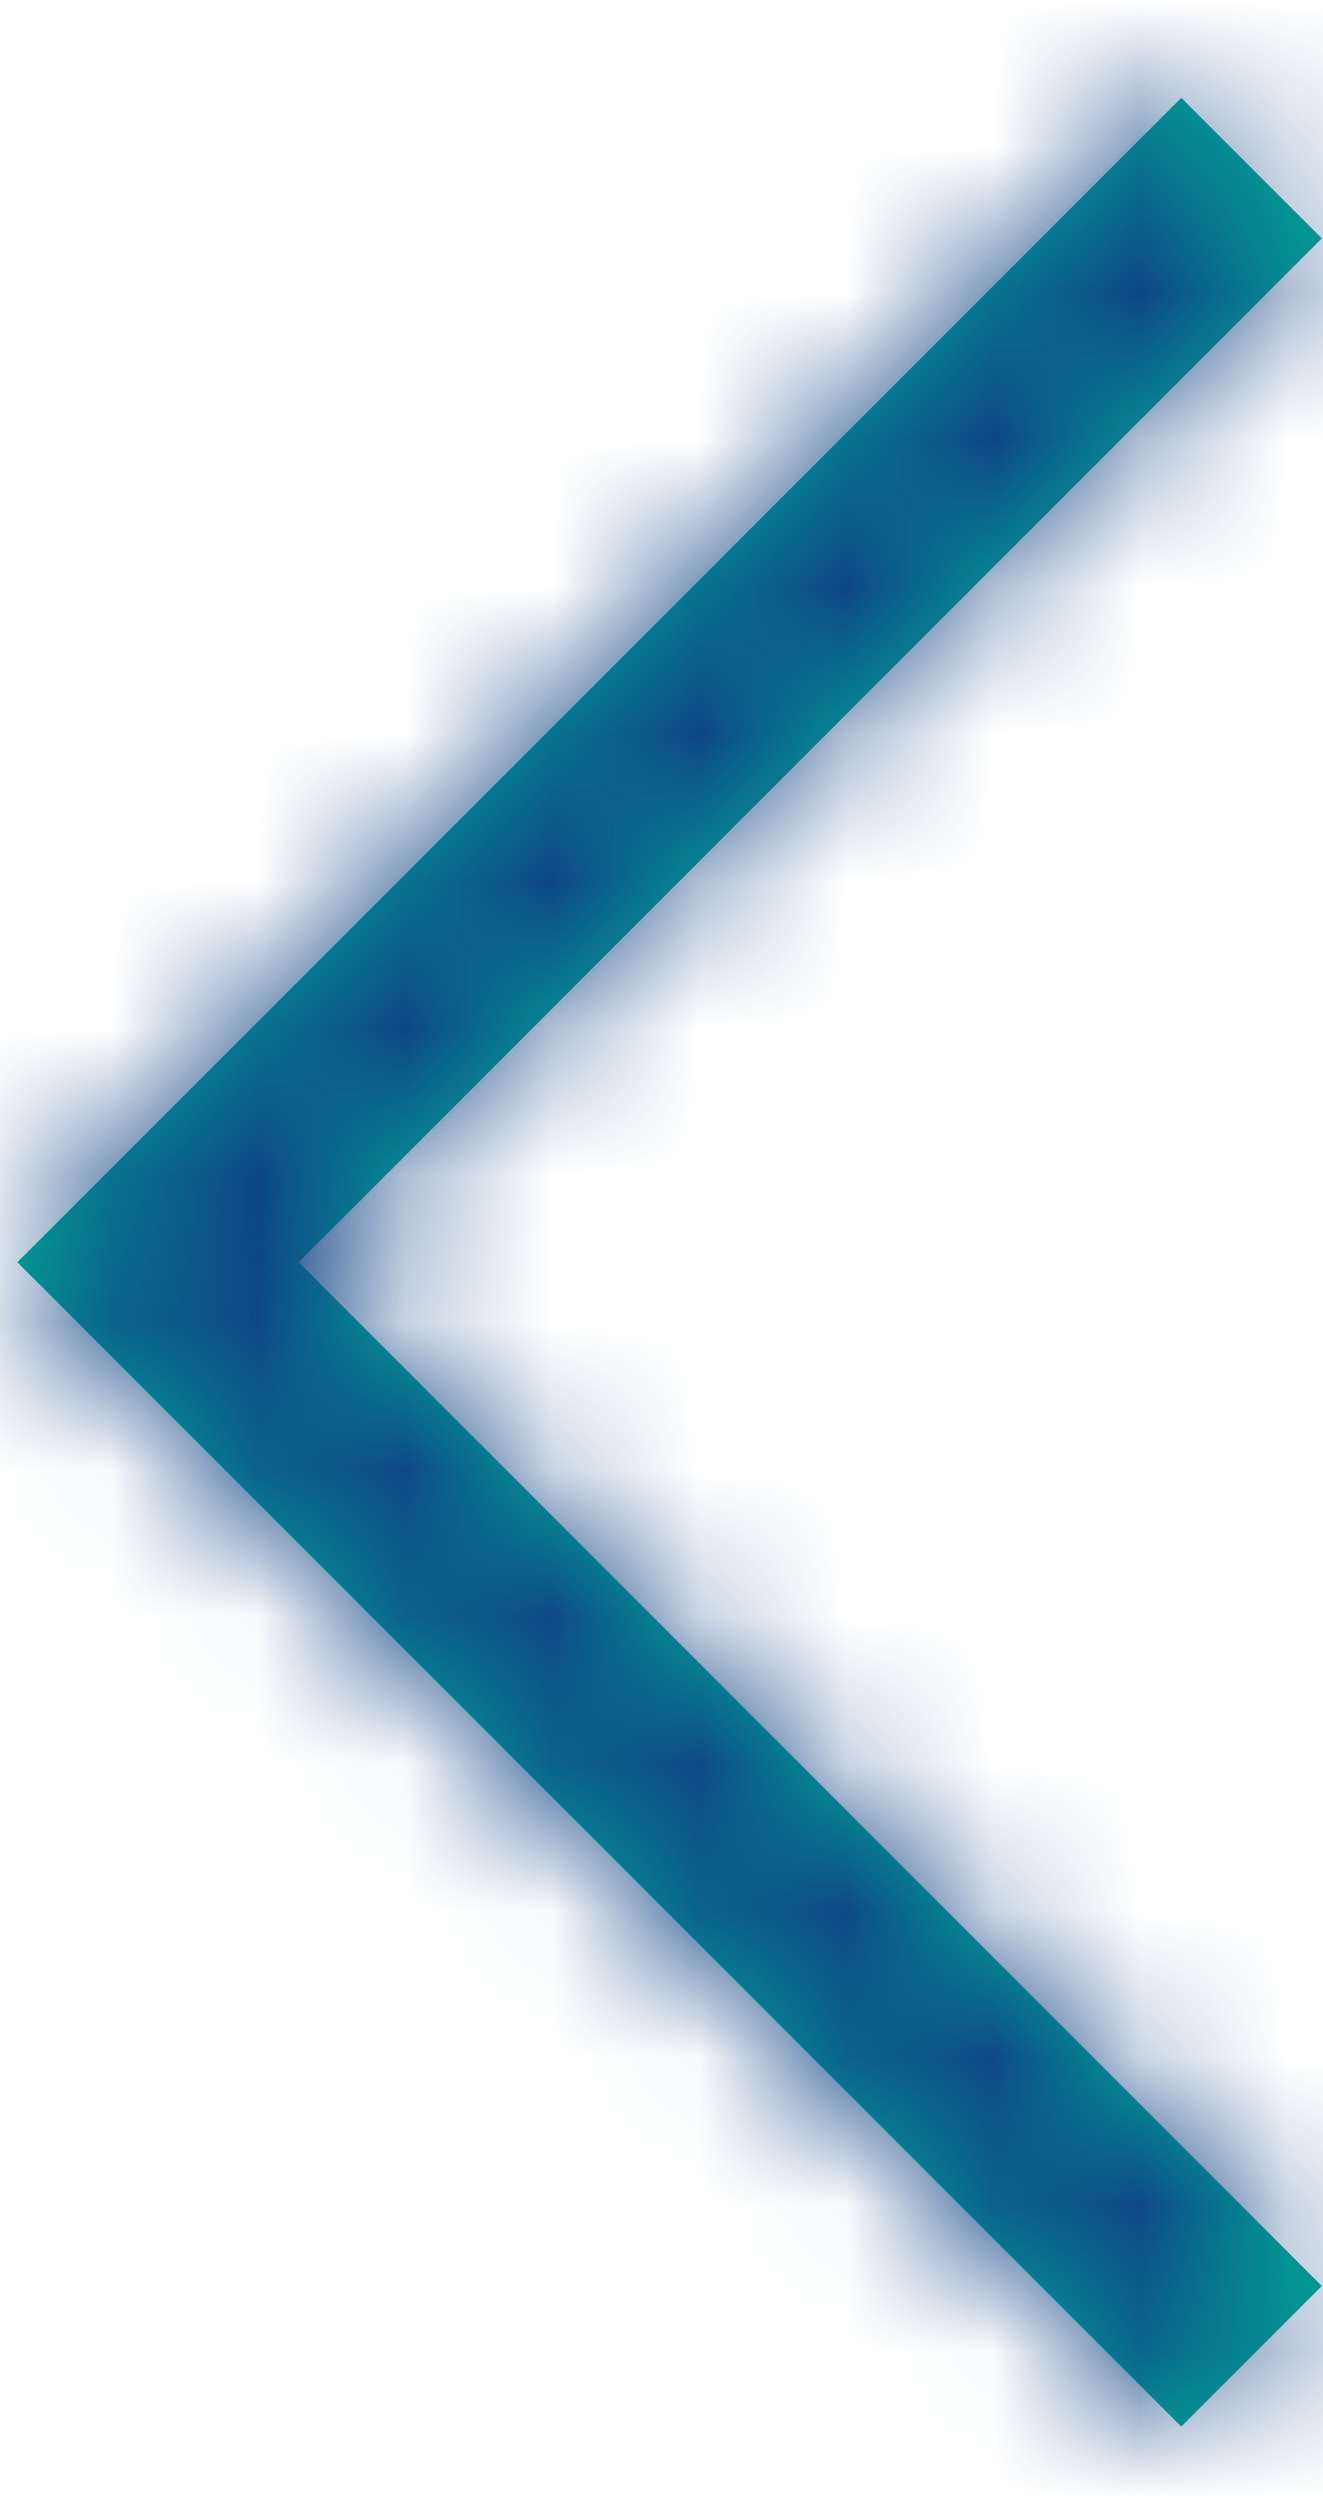 <?xml version="1.0" encoding="UTF-8"?>
<svg width="9px" height="17px" viewBox="0 0 9 17" version="1.1" xmlns="http://www.w3.org/2000/svg" xmlns:xlink="http://www.w3.org/1999/xlink">
    <!-- Generator: Sketch 54 (76480) - https://sketchapp.com -->
    <title>elements/icons/arrow</title>
    <desc>Created with Sketch.</desc>
    <defs>
        <polygon id="path-1" points="1.225 15.835 0.269 14.879 7.229 7.917 0.269 0.956 1.225 8.8817842e-16 9.143 7.917"></polygon>
    </defs>
    <g id="Symbols" stroke="none" stroke-width="1" fill="none" fill-rule="evenodd">
        <g id="elements/slider/controller/arrow" transform="translate(-25, -21)">
            <g id="icons/arrow" transform="translate(30, 29.5) rotate(180) translate(-30, -29.5) translate(25, 21)">
                <g id="Group" transform="translate(0.739, 0.5)">
                    <mask id="mask-2" fill="white">
                        <use xlink:href="#path-1"></use>
                    </mask>
                    <use id="Mask" fill="#00AD97" xlink:href="#path-1"></use>
                    <g id="colors/blue" mask="url(#mask-2)" fill="#0F4486">
                        <g transform="translate(-0.739, -0.5)" id="Rectangle">
                            <rect x="0" y="0" width="10" height="17"></rect>
                        </g>
                    </g>
                </g>
            </g>
        </g>
    </g>
</svg>